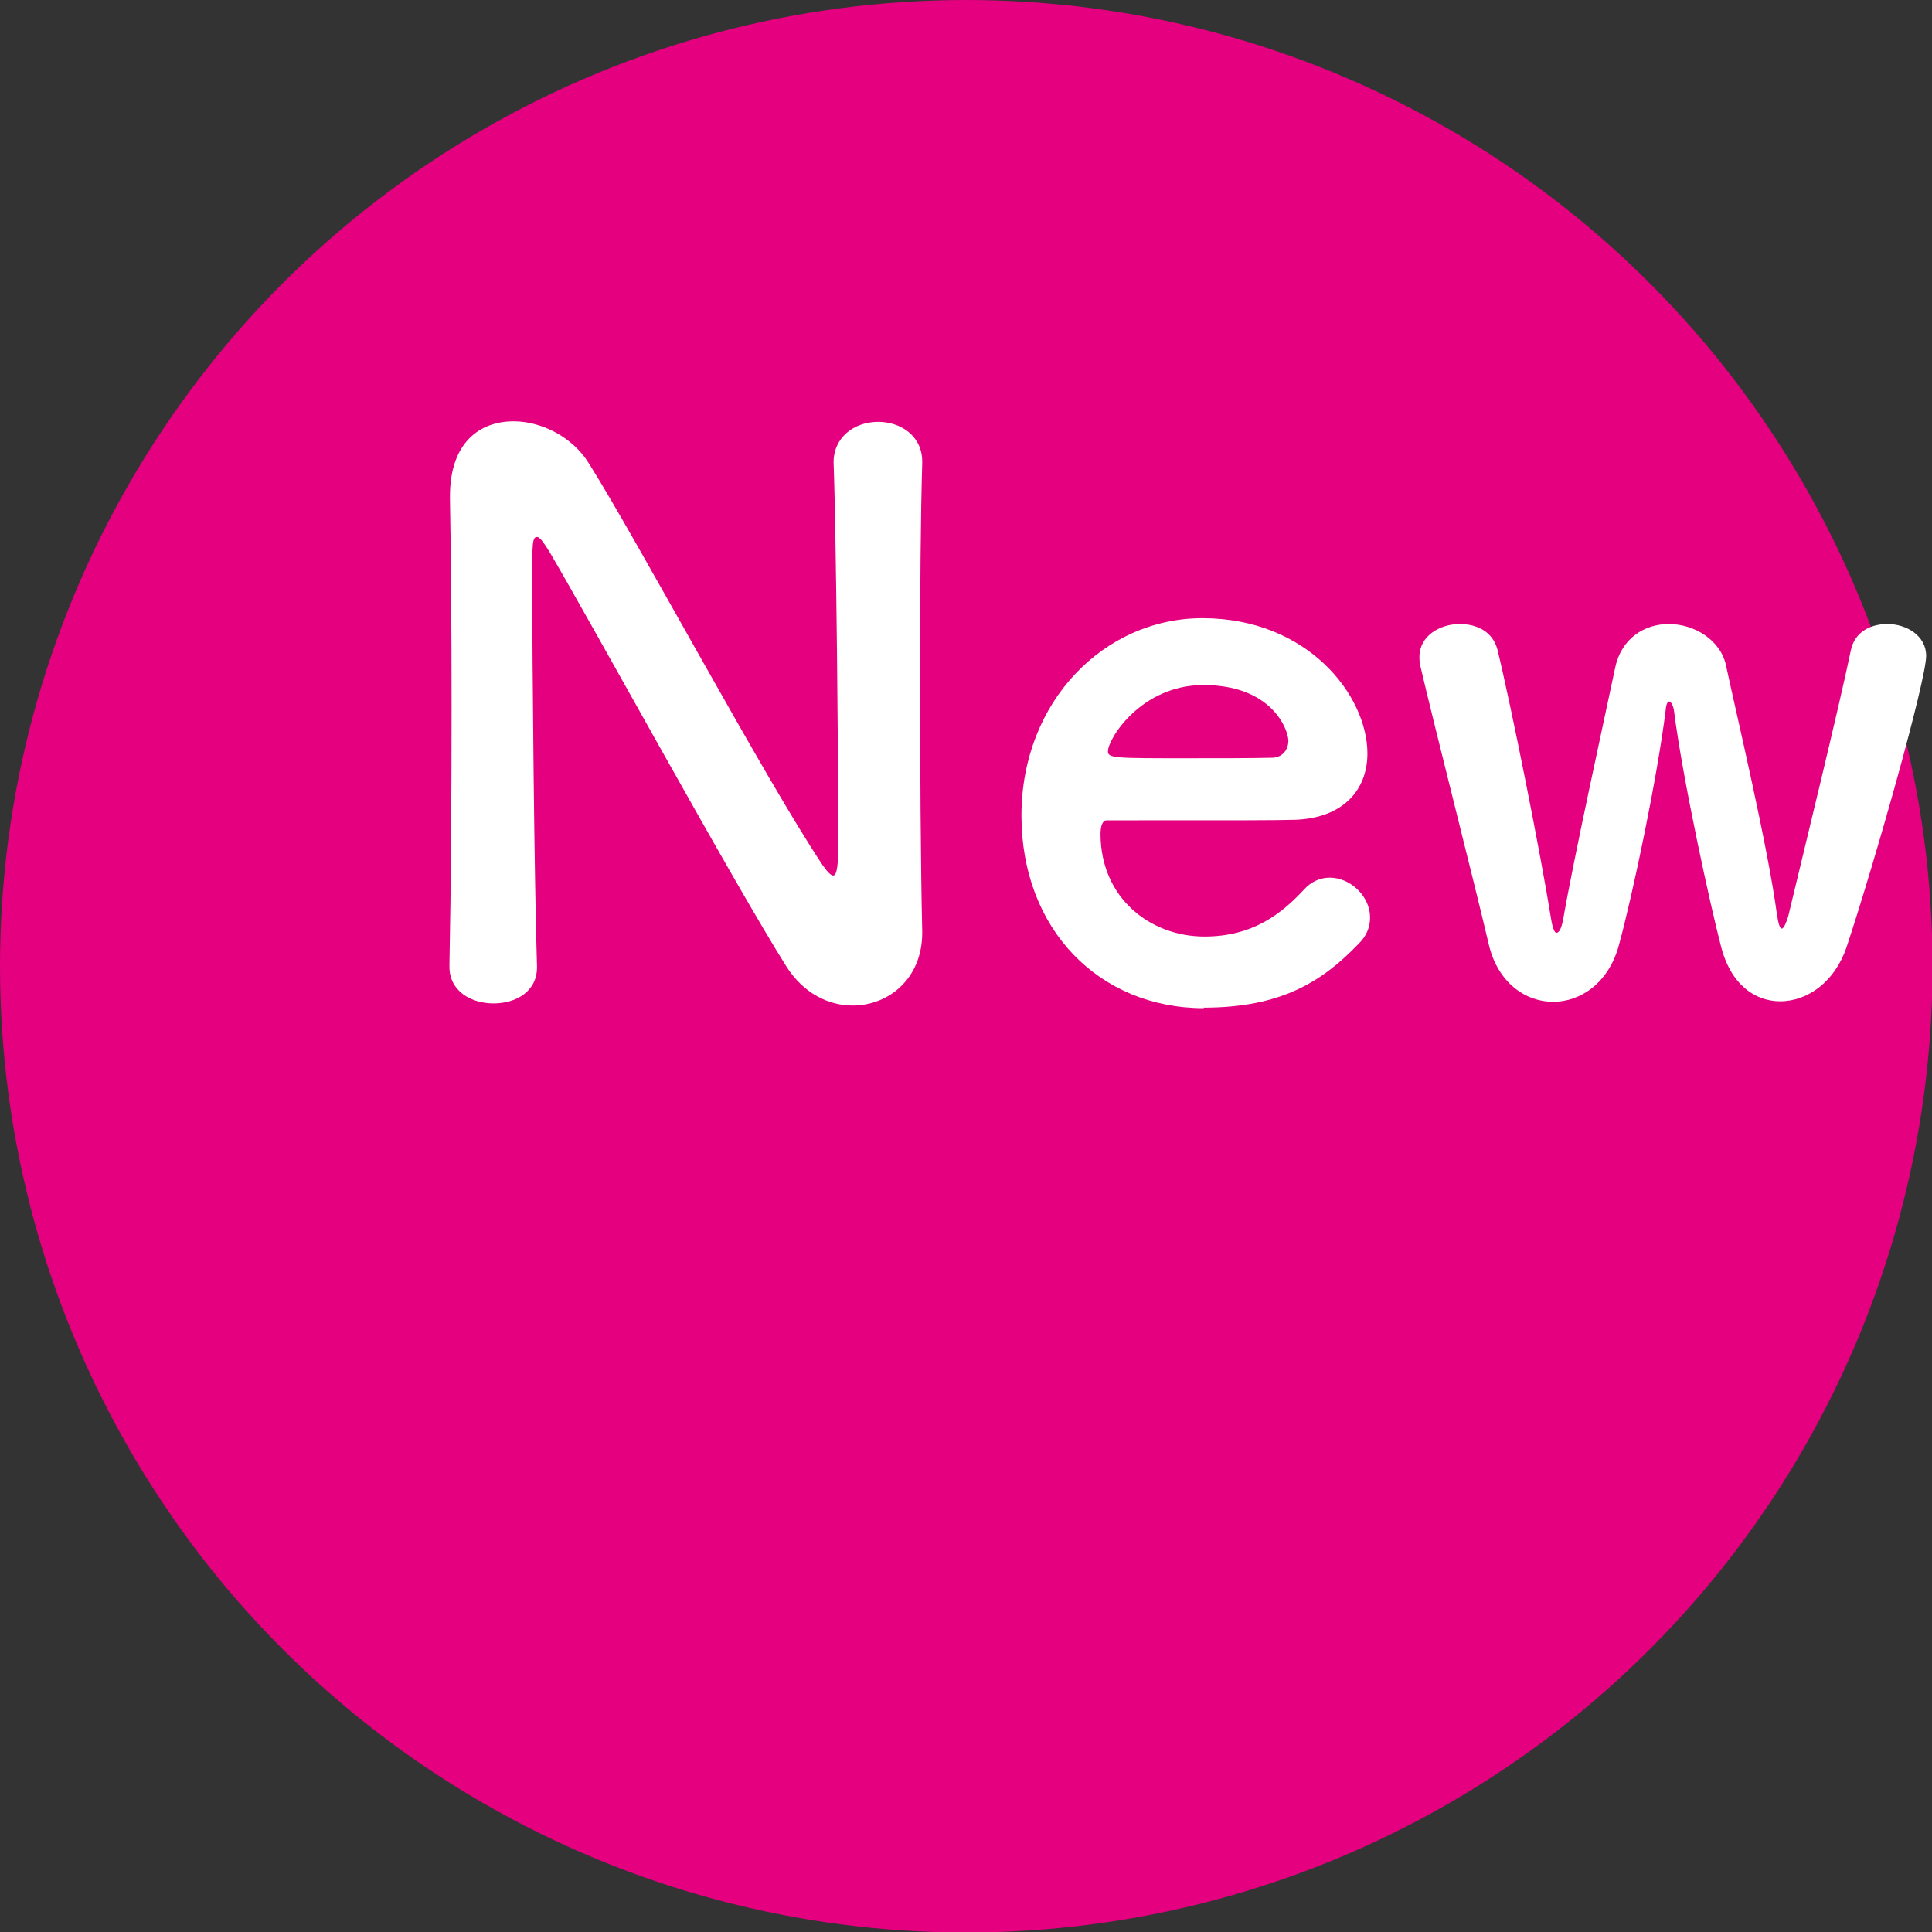 <?xml version="1.0" encoding="UTF-8"?>
<svg id="_レイヤー_2" data-name="レイヤー 2" xmlns="http://www.w3.org/2000/svg" viewBox="0 0 36.41 36.41">
  <rect x="0" y="0" width="36.41" height="36.41" fill="#333333" stroke="none"/>
  <defs>
    <style>
      .cls-1 {
        fill: #e4007f;
      }

      .cls-2 {
        fill: #fff;
      }
    </style>
  </defs>
  <g id="_レイヤー_1-2" data-name="レイヤー 1">
    <g>
      <circle class="cls-1" cx="18.21" cy="18.21" r="18.21"/>
      <g>
        <path class="cls-2" d="M8.47,18.18c.03-1.48.04-3.23.04-4.88,0-1.44-.01-2.81-.03-3.89v-.06c0-1.01.56-1.41,1.2-1.41.53,0,1.11.3,1.41.78.91,1.44,3.31,5.93,4.41,7.58.09.13.16.2.2.2s.1-.04.1-.6c0-1.35-.04-5.85-.09-7.17-.01-.48.38-.78.84-.78.42,0,.83.26.83.75v.03c-.03,1.01-.04,2.41-.04,3.85,0,1.83.01,3.72.04,4.97v.03c0,.86-.63,1.37-1.31,1.37-.46,0-.92-.23-1.24-.72-1.01-1.6-3.7-6.52-4.48-7.84-.06-.09-.16-.27-.23-.27-.09,0-.09.14-.09.81,0,1.5.04,5.75.09,7.27v.03c0,.46-.4.68-.82.68s-.83-.23-.83-.69h0Z"/>
        <path class="cls-2" d="M22.69,19c-1.97,0-3.44-1.48-3.44-3.63s1.56-3.72,3.41-3.72c1.99,0,3.11,1.46,3.11,2.55,0,.68-.45,1.22-1.37,1.25-.45.01-.75.01-3.54.01-.09,0-.12.12-.12.27.01,1.2.94,1.92,1.96,1.92.91,0,1.45-.43,1.87-.88.14-.16.32-.23.49-.23.39,0,.76.35.76.75,0,.17-.06.35-.22.5-.69.72-1.47,1.2-2.92,1.2ZM24.28,13.96c0-.2-.3-1.05-1.6-1.05-1.17,0-1.8,1.01-1.8,1.25,0,.13.14.13,1.48.13.59,0,1.24,0,1.63-.01.17-.01.29-.14.29-.32Z"/>
        <path class="cls-2" d="M33.55,18.87c-.48,0-.94-.32-1.12-1.05-.19-.72-.72-3.14-.88-4.41-.01-.1-.06-.19-.09-.19s-.06.04-.07.17c-.16,1.28-.62,3.47-.88,4.42-.19.71-.72,1.07-1.24,1.07s-1.04-.36-1.21-1.07c-.3-1.28-1.01-4.05-1.3-5.29-.01-.06-.01-.1-.01-.14,0-.4.39-.62.76-.62.32,0,.62.14.71.48.27,1.11.82,3.88,1.01,5.07.03.19.07.27.1.27.06,0,.1-.1.13-.26.2-1.15.76-3.7.98-4.74.12-.56.56-.82,1.01-.82.48,0,.98.3,1.08.79.19.89.79,3.41.96,4.7.03.19.06.25.09.25.04,0,.09-.13.12-.23.3-1.25.96-3.95,1.18-5.01.07-.35.37-.5.69-.5.36,0,.73.22.73.6,0,.46-.95,3.83-1.5,5.49-.22.65-.73,1.02-1.25,1.02Z"/>
      </g>
    </g>
  </g>
</svg>